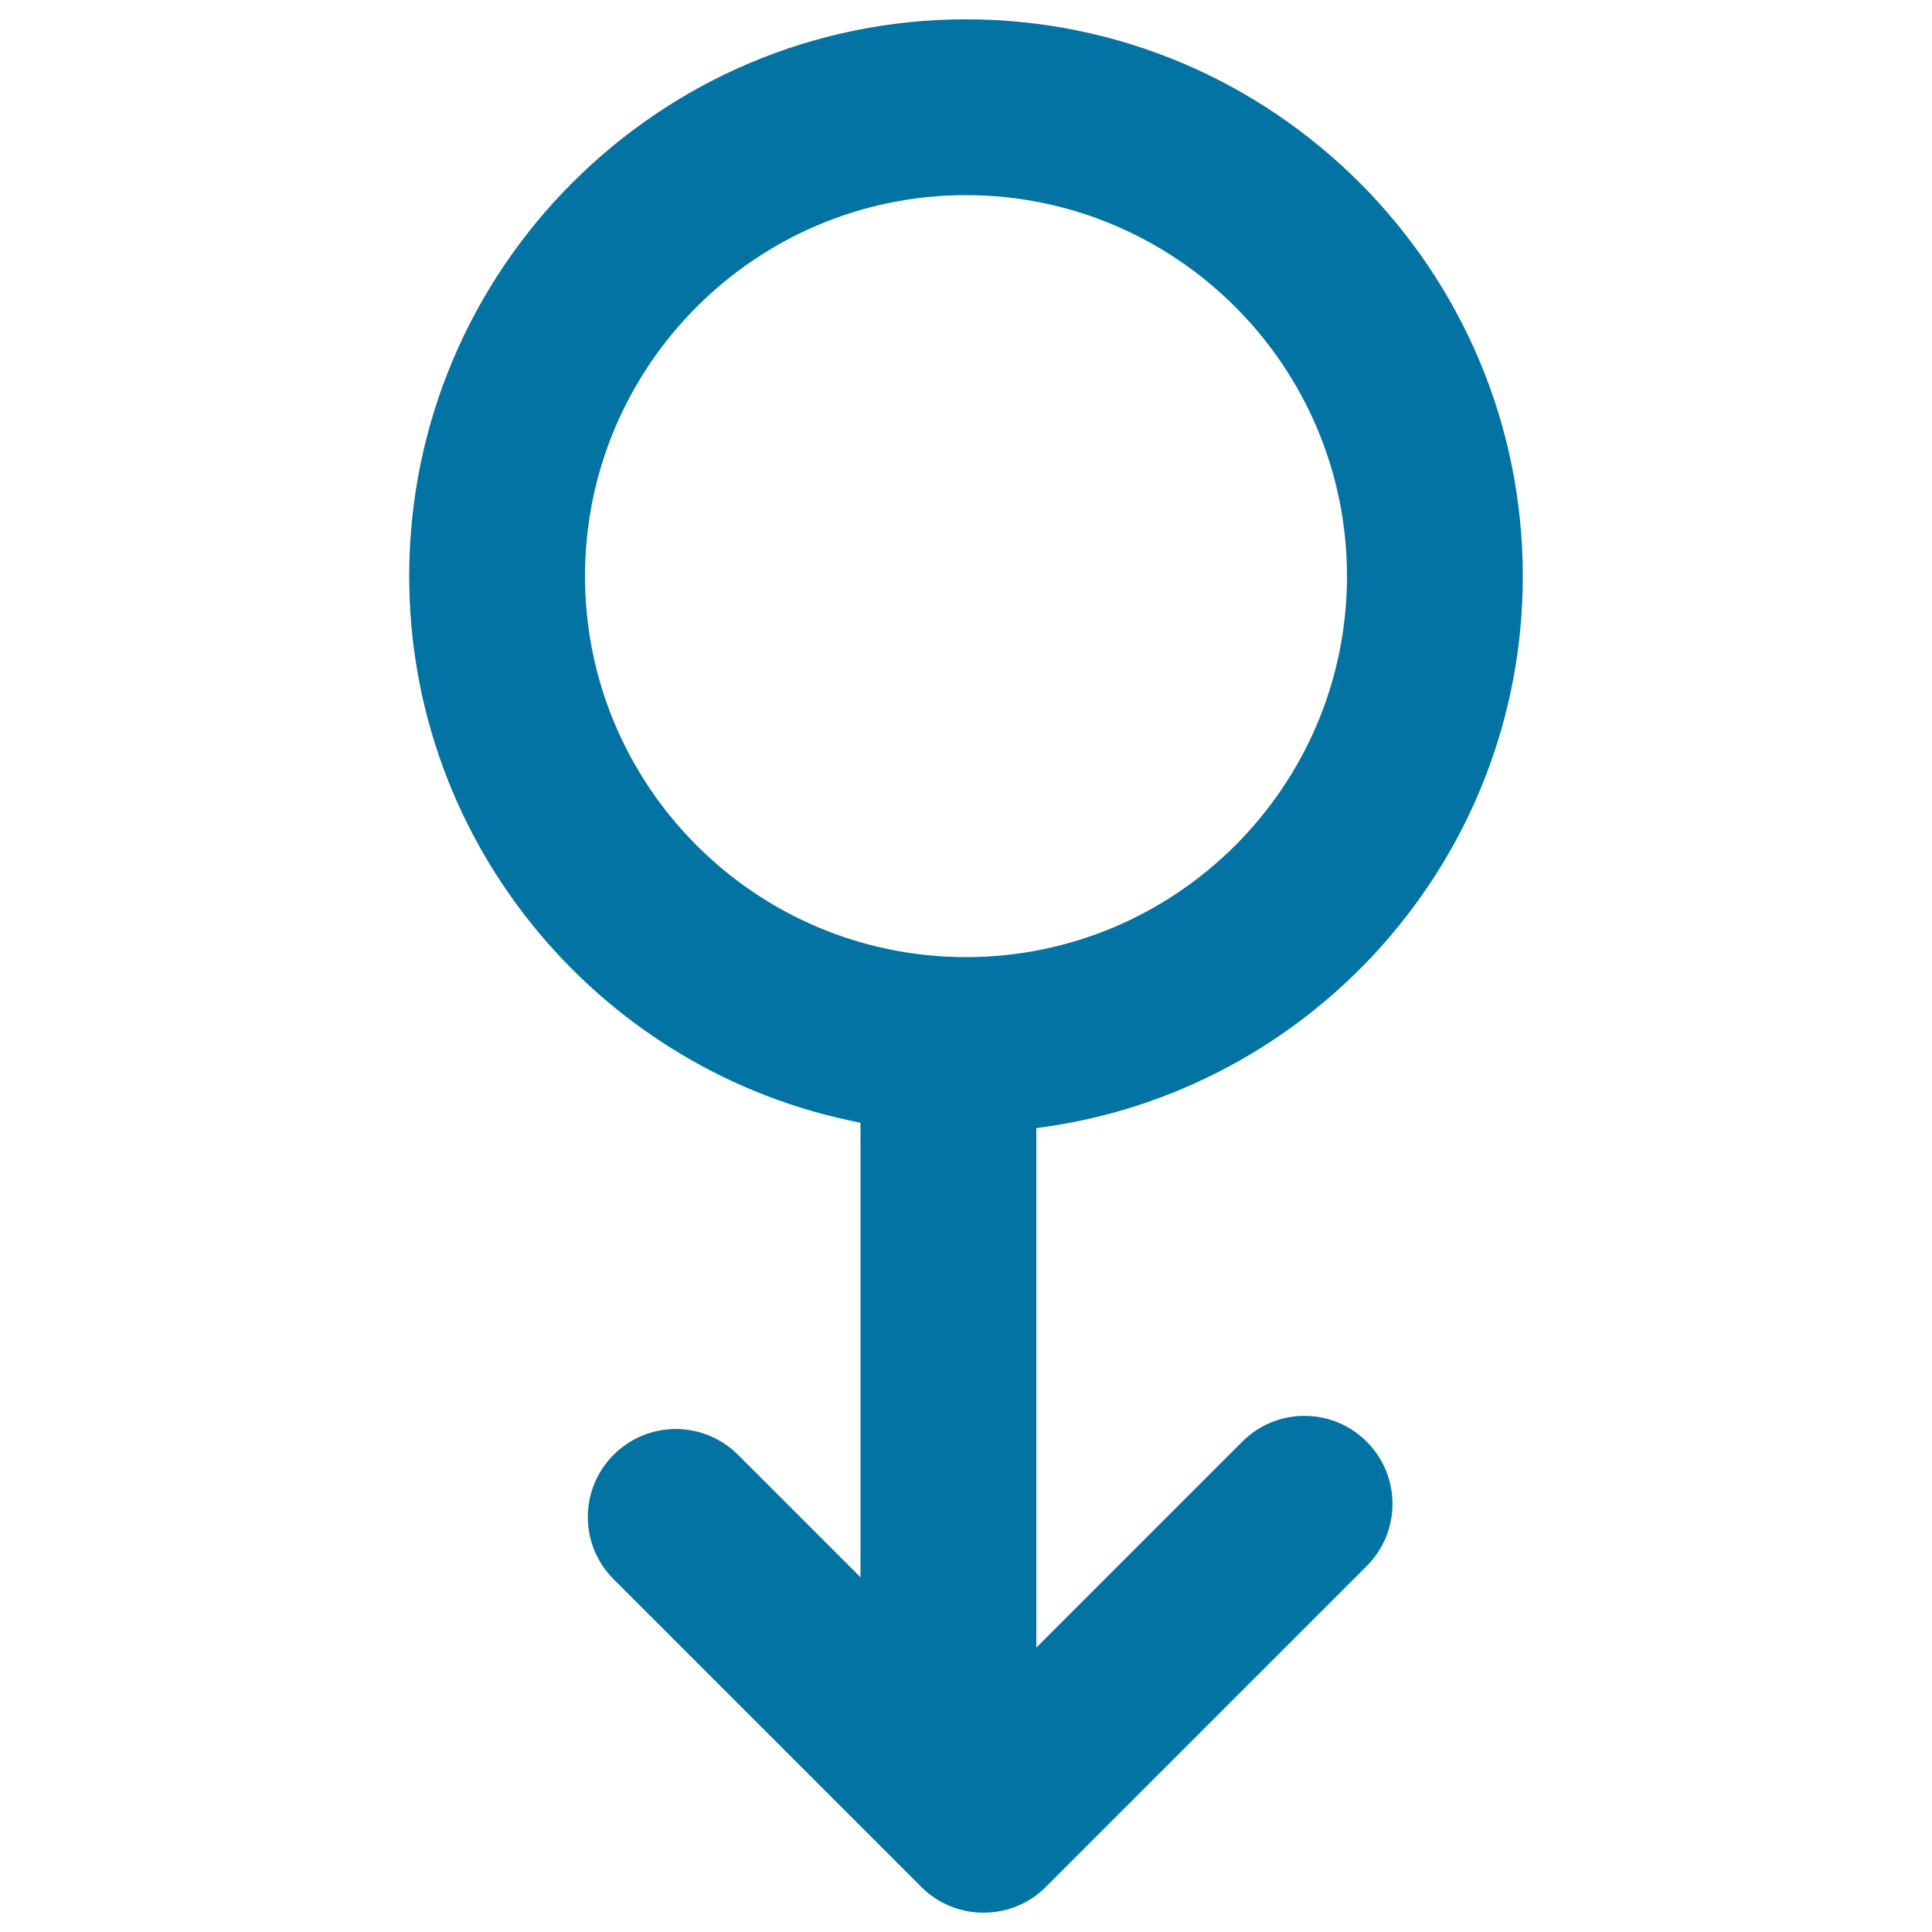 <svg xmlns="http://www.w3.org/2000/svg" viewBox="0 0 1000 1000" style="fill:#0273a2">
<title>Circle With Down Arrow Symbol SVG icon</title>
<g><g><path d="M788.2,298.2C788.2,139.3,658.9,10,500,10c-158.9,0-288.2,129.3-288.2,288.2c0,140.2,100.7,257.3,233.6,282.9v235.3L382,753c-17.8-17.8-46.6-17.8-64.4,0s-17.8,46.6,0,64.4l159.3,159.3c8.9,8.9,20.5,13.3,32.2,13.3c11.7,0,23.3-4.4,32.2-13.3l166.1-166.1c17.8-17.8,17.8-46.6,0-64.4c-17.8-17.8-46.6-17.8-64.4,0L536.4,852.8V583.9C678.2,565.9,788.2,444.8,788.2,298.2z M302.8,298.2C302.8,189.5,391.2,101,500,101c108.7,0,197.2,88.5,197.2,197.2c0,108.8-88.5,197.2-197.2,197.2C391.2,495.4,302.8,407,302.8,298.2z"/></g></g>
</svg>